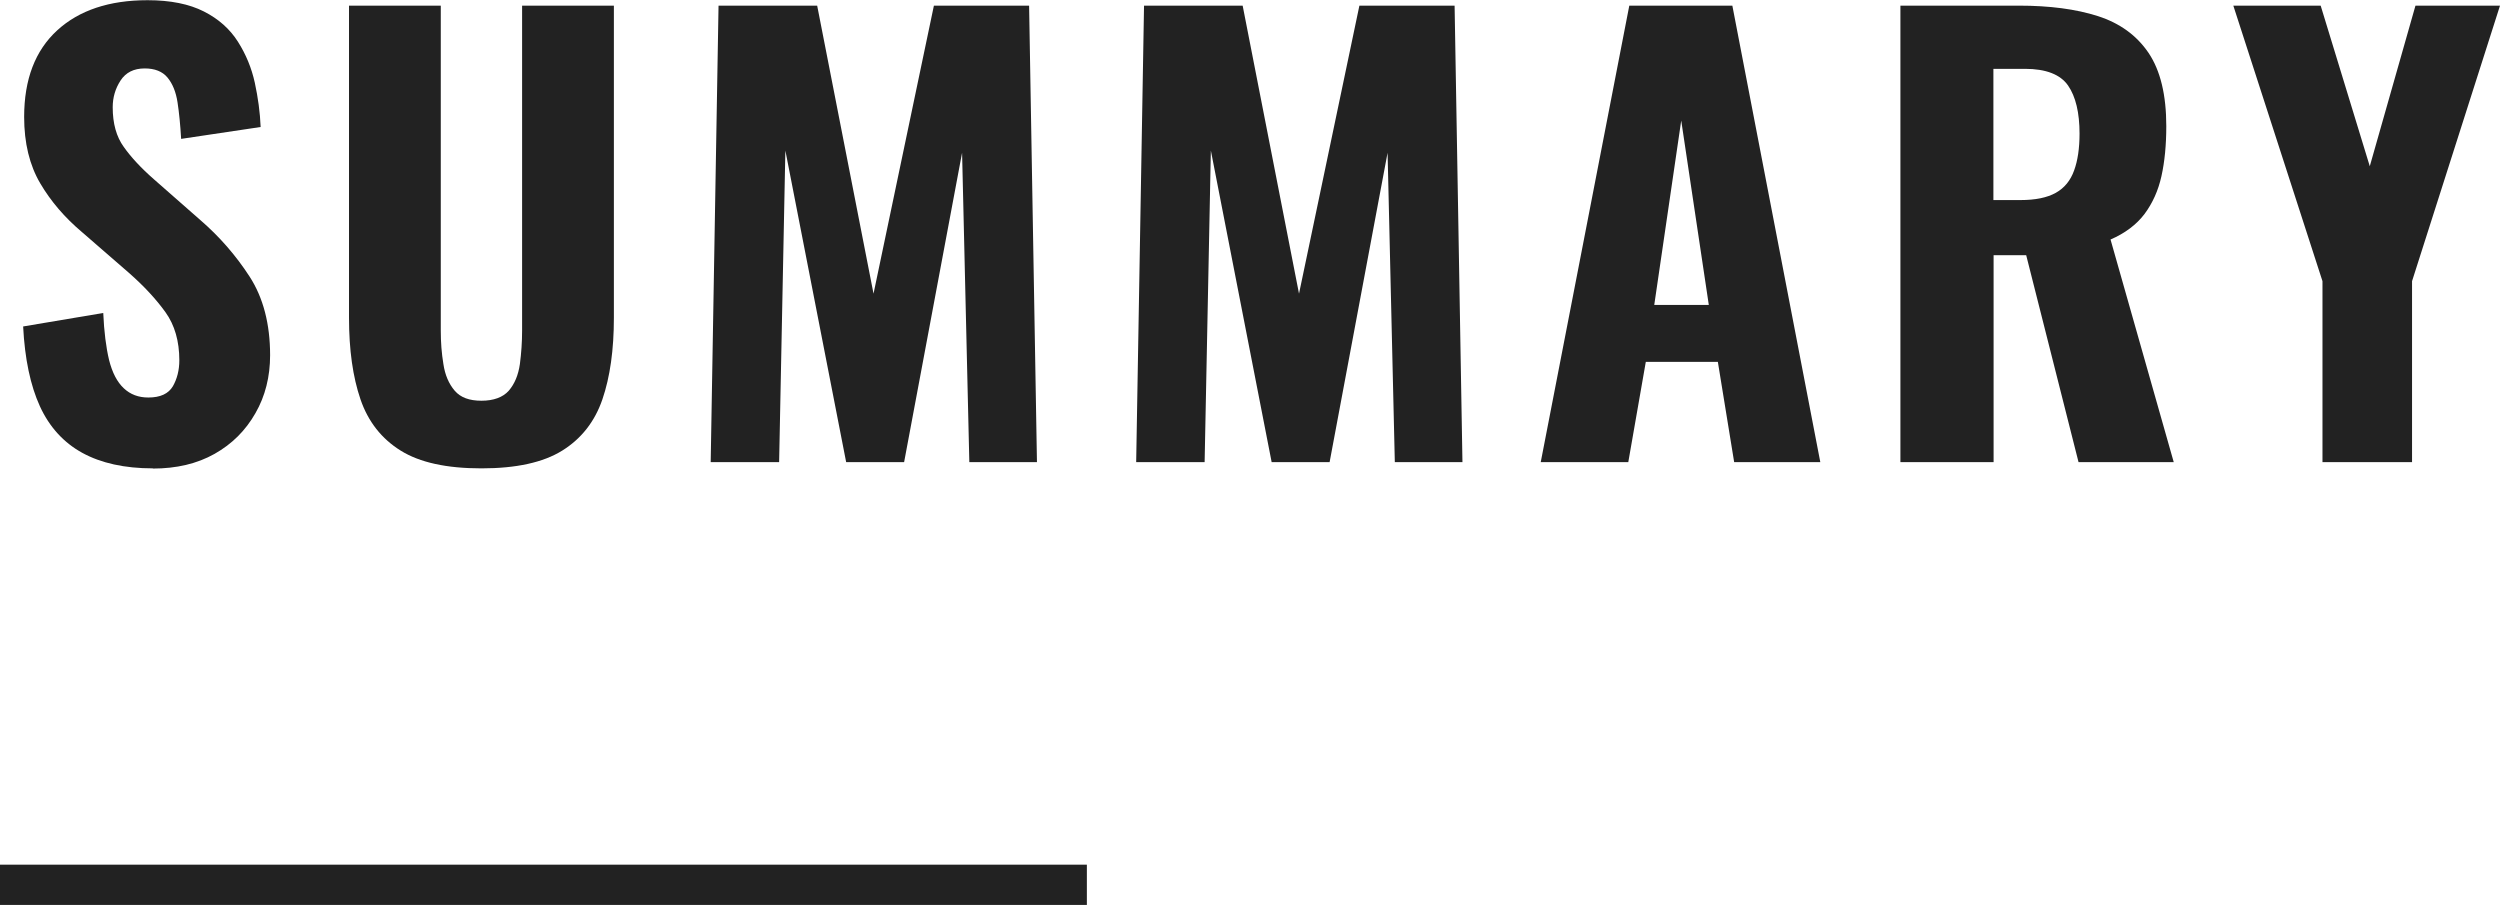 <?xml version="1.0" encoding="UTF-8"?>
<svg id="_レイヤー_2" data-name="レイヤー 2" xmlns="http://www.w3.org/2000/svg" viewBox="0 0 124.21 44.96">
  <defs>
    <style>
      .cls-1 {
        fill: #222;
      }
    </style>
  </defs>
  <g id="MEET_UP" data-name="MEET UP">
    <g>
      <g>
        <path class="cls-1" d="m7.59,23.27c-1.4,0-2.57-.26-3.5-.77-.93-.51-1.64-1.29-2.11-2.32s-.75-2.36-.83-3.96l3.98-.67c.04.93.14,1.71.29,2.34.16.63.4,1.09.73,1.4.33.31.73.46,1.22.46.6,0,1-.19,1.22-.56.21-.37.32-.8.32-1.29,0-.95-.23-1.75-.69-2.39-.46-.64-1.06-1.29-1.81-1.95l-2.35-2.04c-.84-.71-1.53-1.51-2.06-2.41-.53-.9-.8-2-.8-3.3,0-1.87.55-3.3,1.64-4.3,1.09-1,2.59-1.5,4.49-1.5,1.14,0,2.07.19,2.8.56.73.37,1.29.87,1.69,1.5.4.63.68,1.31.84,2.04.16.74.26,1.47.29,2.2l-3.95.59c-.04-.69-.1-1.3-.18-1.82s-.25-.93-.5-1.23-.63-.45-1.13-.45c-.54,0-.94.2-1.2.6-.26.4-.39.84-.39,1.33,0,.8.18,1.46.55,1.97.36.51.86,1.05,1.5,1.61l2.3,2.02c.95.82,1.77,1.76,2.45,2.81.68,1.05,1.02,2.36,1.02,3.91,0,1.06-.24,2.03-.73,2.88-.49.86-1.16,1.53-2.03,2.02-.87.49-1.89.73-3.07.73Z"/>
        <path class="cls-1" d="m23.91,23.27c-1.72,0-3.05-.29-4-.88-.95-.59-1.62-1.44-2-2.55-.38-1.11-.57-2.46-.57-4.05V.28h4.56v16.16c0,.56.04,1.11.13,1.65.08.54.27.98.56,1.32.29.34.73.5,1.33.5s1.07-.17,1.36-.5c.29-.34.47-.77.55-1.32.07-.54.11-1.09.11-1.65V.28h4.56v15.51c0,1.59-.19,2.94-.57,4.05-.38,1.11-1.05,1.96-2,2.55-.95.59-2.29.88-4,.88Z"/>
        <path class="cls-1" d="m35.31,22.96l.39-22.68h4.9l2.8,14.31L46.4.28h4.73l.39,22.68h-3.36l-.36-15.37-2.88,15.37h-2.88l-3.02-15.48-.31,15.48h-3.39Z"/>
        <path class="cls-1" d="m56.45,22.96l.39-22.68h4.9l2.8,14.31,3-14.31h4.73l.39,22.68h-3.36l-.36-15.37-2.88,15.37h-2.88l-3.02-15.48-.31,15.48h-3.39Z"/>
        <path class="cls-1" d="m76.55,22.96L80.95.28h5.12l4.37,22.68h-4.28l-.81-4.98h-3.58l-.87,4.98h-4.34Zm5.63-7.81h2.72l-1.37-9.16-1.34,9.16Z"/>
        <path class="cls-1" d="m94.42,22.96V.28h5.88c1.53,0,2.84.17,3.93.52,1.09.35,1.93.96,2.52,1.83.59.88.88,2.09.88,3.64,0,.93-.08,1.76-.24,2.48-.16.72-.44,1.34-.84,1.88-.4.53-.97.96-1.69,1.27l3.14,11.06h-4.73l-2.6-10.28h-1.62v10.28h-4.62Zm4.62-13.02h1.34c.75,0,1.33-.12,1.76-.36.43-.24.73-.61.91-1.11.18-.49.27-1.11.27-1.83,0-1.04-.19-1.84-.57-2.39-.38-.55-1.1-.83-2.14-.83h-1.57v6.52Z"/>
        <path class="cls-1" d="m115.39,22.96v-8.99L110.96.28h4.34l2.44,7.98,2.27-7.98h4.2l-4.37,13.69v8.99h-4.45Z"/>
      </g>
      <rect class="cls-1" y="42.96" width="54" height="2"/>
    </g>
  </g>
</svg>